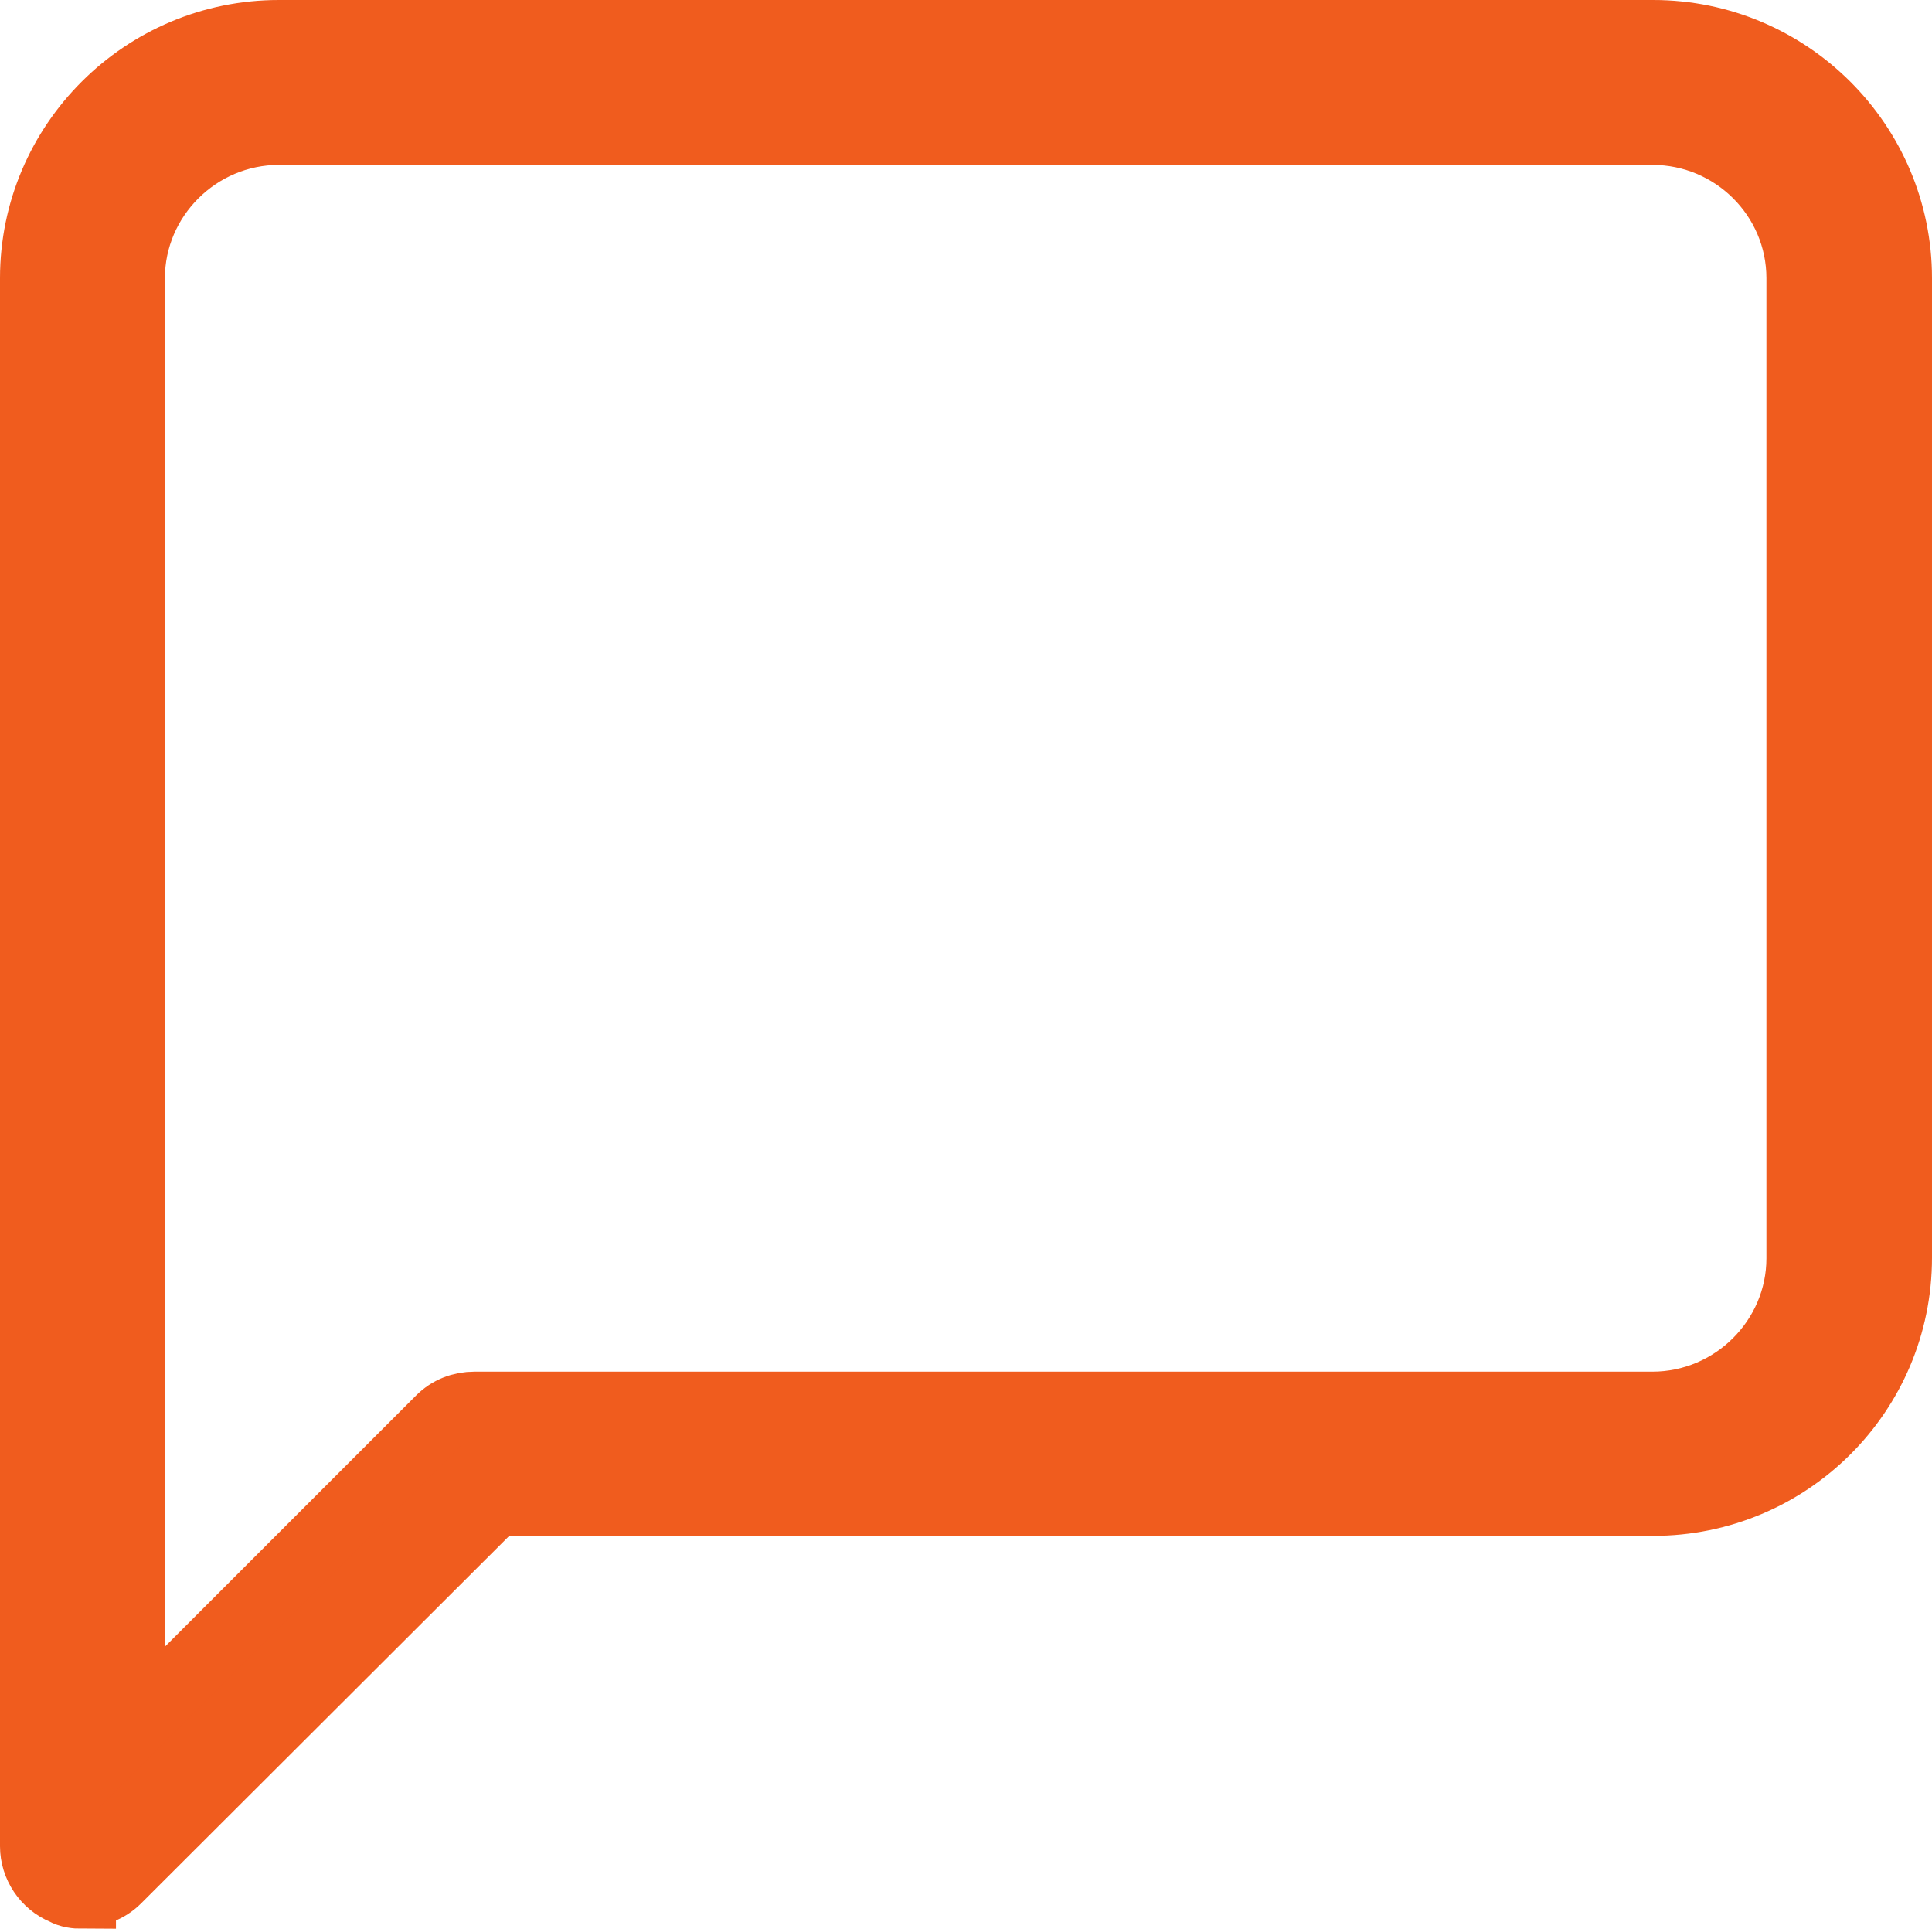 <svg xmlns="http://www.w3.org/2000/svg" id="Layer_2" data-name="Layer 2" viewBox="0 0 28.82 28.77"><defs><style> .cls-1 { fill: #f05c1e; stroke: #f05c1e; stroke-miterlimit: 10; } </style></defs><g id="Layer_1-2" data-name="Layer 1"><path class="cls-1" d="M1.23,28.27c-.1,0-.19-.01-.28-.06-.27-.11-.45-.38-.45-.67V4.15C.5,2.14,2.14.5,4.16.5h20.5c2.02,0,3.66,1.64,3.66,3.65v14.61c0,2.02-1.64,3.65-3.66,3.65H7.39l-5.64,5.63c-.14.14-.33.21-.52.21h0ZM4.16,1.96c-1.21,0-2.2.99-2.2,2.19v21.62l4.6-4.6c.14-.14.32-.21.52-.21h17.57c1.21,0,2.2-.99,2.2-2.19V4.15c0-1.21-.99-2.19-2.2-2.19H4.16Z"></path></g></svg>